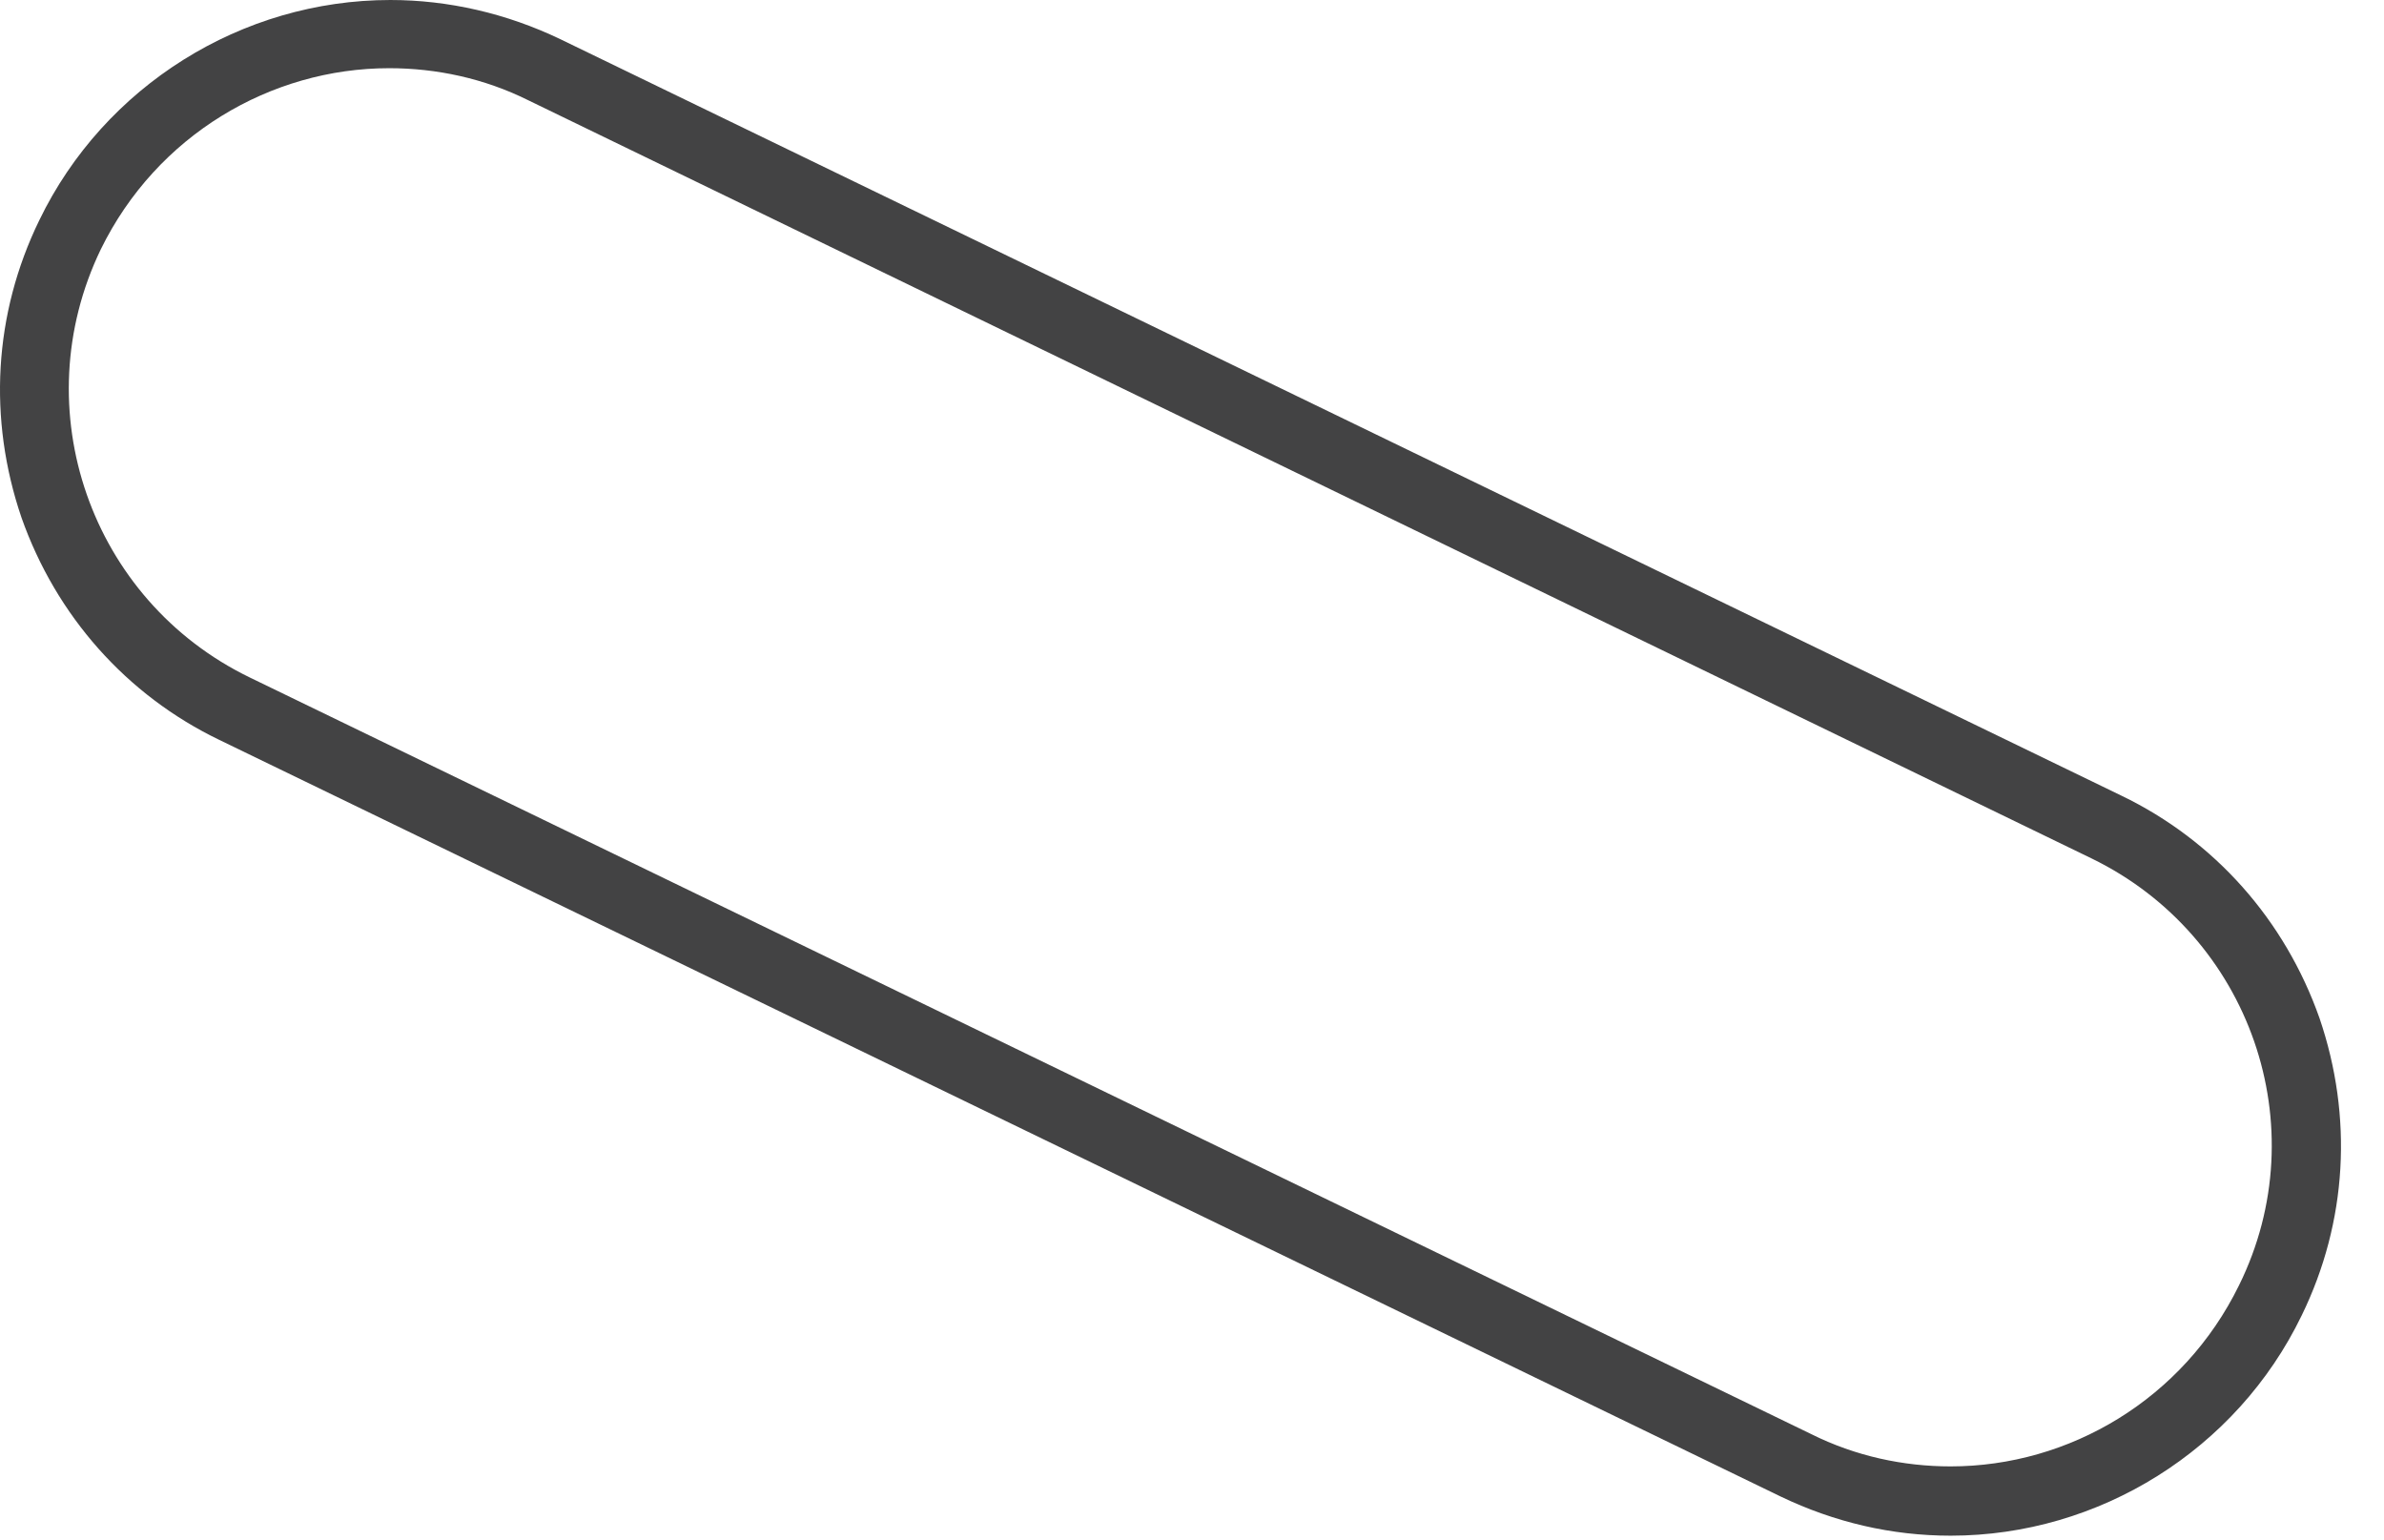 <?xml version="1.0" encoding="utf-8"?>
<svg xmlns="http://www.w3.org/2000/svg" fill="none" height="100%" overflow="visible" preserveAspectRatio="none" style="display: block;" viewBox="0 0 48 31" width="100%">
<path d="M7.859 0C4.866 0 2.098 1.733 0.792 4.433C-0.13 6.324 -0.243 8.439 0.432 10.42C1.13 12.4 2.548 13.998 4.416 14.898L35.855 30.134C36.935 30.651 38.083 30.921 39.275 30.921C42.268 30.921 45.036 29.189 46.342 26.488C47.264 24.598 47.377 22.482 46.702 20.502C46.004 18.521 44.586 16.924 42.718 16.023L11.28 0.788C10.199 0.27 9.029 0 7.859 0ZM45.081 25.88C43.956 28.176 41.661 29.526 39.275 29.526C38.33 29.526 37.362 29.323 36.462 28.873L5.023 13.638C1.828 12.085 0.477 8.237 2.03 5.019C3.155 2.723 5.451 1.373 7.836 1.373C8.781 1.373 9.749 1.575 10.649 2.025L42.111 17.284C45.306 18.836 46.657 22.685 45.081 25.88Z" fill="#434344" id="Vector"/>
</svg>